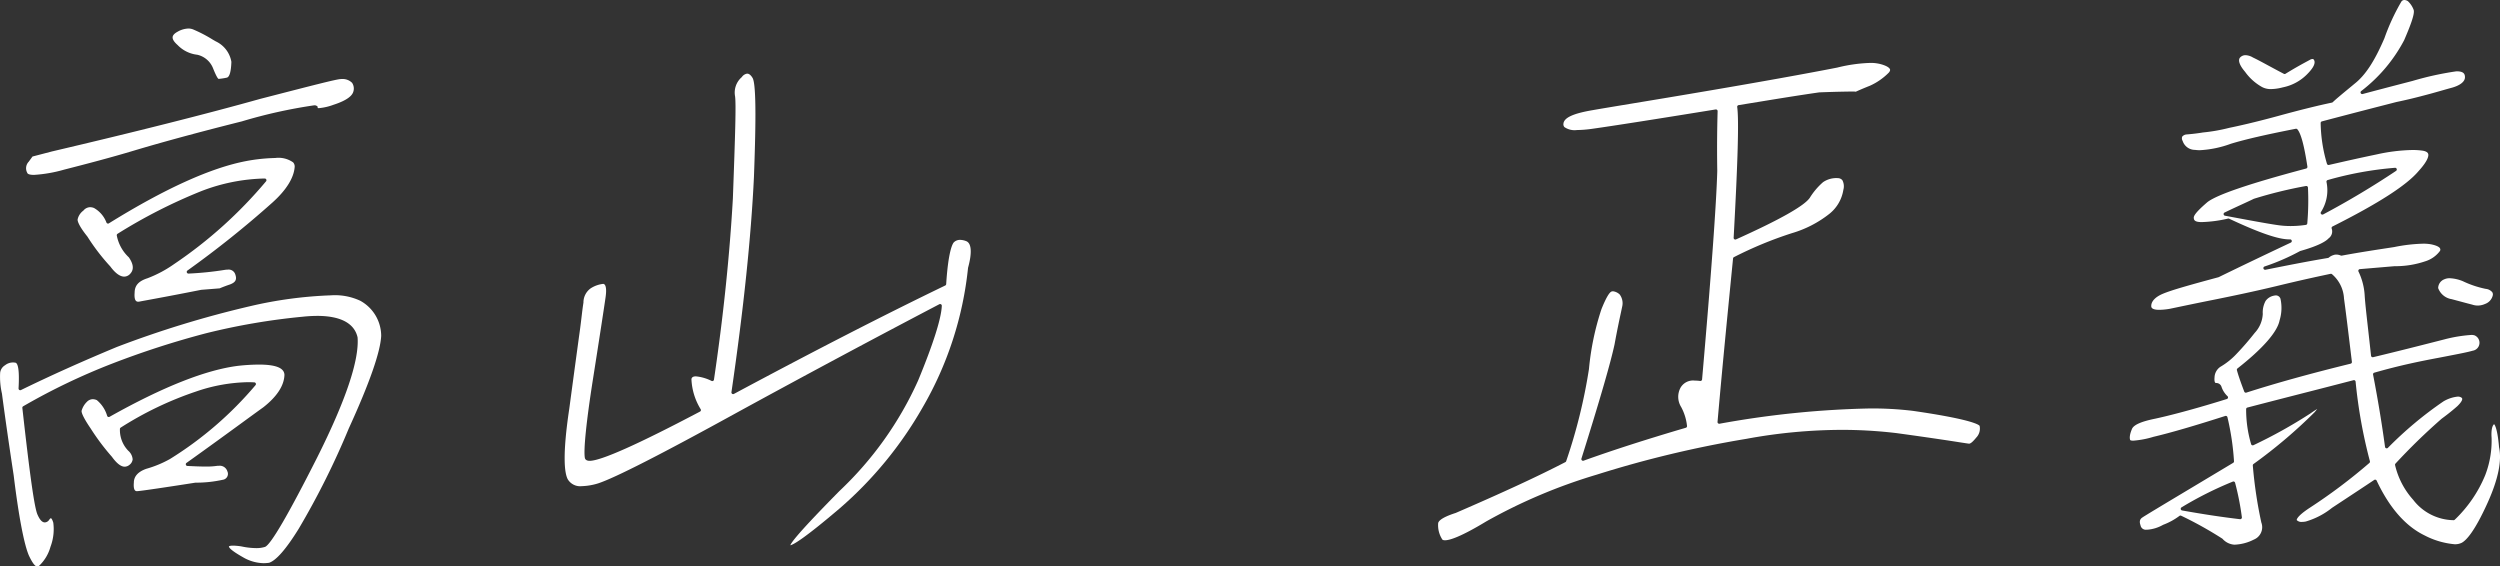 <svg xmlns="http://www.w3.org/2000/svg" width="296.266" height="67.132" viewBox="0 0 296.266 67.132">
  <rect x="0" y="0" width="296.266" height="67.132" fill="#333333" stroke="none"/>
  <defs>
    <style>
      .cls-1 {
        fill: #fff;
      }
    </style>
  </defs>
  <g id="レイヤー_2" data-name="レイヤー 2">
    <g id="テキスト">
      <g>
        <path class="cls-1" d="M4.615,67.332c-.326,0-.693-.677-.976-1.266C3.06,64.773,2.4,61.3,1.822,56.538c-.548-3.6-1.029-6.952-1.392-9.7a8.831,8.831,0,0,1-.213-2.462A1.2,1.2,0,0,1,.8,43.484a1.493,1.493,0,0,1,.94-.329,1.535,1.535,0,0,1,.309.031c.5.173.387,2.336.35,3.046a.2.2,0,0,0,.089.177.2.2,0,0,0,.111.034.192.192,0,0,0,.087-.021c3.559-1.736,7.166-3.356,11.35-5.1A121.648,121.648,0,0,1,29.83,36.488,49.379,49.379,0,0,1,39.39,35.2a7.088,7.088,0,0,1,3.5.64A4.763,4.763,0,0,1,45.374,40c-.095,1.915-1.387,5.609-3.841,10.973a93.85,93.85,0,0,1-5.946,11.908c-1.484,2.394-2.662,3.742-3.5,4.012a4.592,4.592,0,0,1-.649.048,5.032,5.032,0,0,1-2.392-.675c-.5-.286-1.678-.963-1.72-1.305,0-.008.07-.1.5-.1a6.8,6.8,0,0,1,1.022.1,8.531,8.531,0,0,0,1.693.193,3.289,3.289,0,0,0,1.075-.147c.7-.3,2.766-3.857,6.16-10.568,3.392-6.764,5.007-11.56,4.8-14.254-.262-1.179-1.3-2.55-4.8-2.55a16.828,16.828,0,0,0-1.729.1,78.049,78.049,0,0,0-11.4,1.951A103.994,103.994,0,0,0,13.466,43.3,75.59,75.59,0,0,0,2.949,48.345a.2.2,0,0,0-.1.2C3.771,56.813,4.3,60.486,4.659,61.216c.271.608.545.894.858.894a.658.658,0,0,0,.519-.321c.109-.149.18-.181.2-.181,0,0,.129.031.28.54A5.9,5.9,0,0,1,6.182,65a4.884,4.884,0,0,1-1.363,2.265A.412.412,0,0,1,4.615,67.332Zm11.82-8.926a.29.29,0,0,1-.237-.09c-.09-.1-.186-.335-.136-.911,0-.754.5-1.3,1.472-1.648a12.894,12.894,0,0,0,2.805-1.16A42.729,42.729,0,0,0,30.484,45.84a.2.2,0,0,0,.028-.207.2.2,0,0,0-.171-.12q-.378-.023-.772-.022a19.933,19.933,0,0,0-6.118,1.1,40.7,40.7,0,0,0-8.945,4.281.2.2,0,0,0-.094.153,3.537,3.537,0,0,0,.989,2.591,1.506,1.506,0,0,1,.519,1.02.943.943,0,0,1-.379.653.911.911,0,0,1-.566.217c-.443,0-.951-.395-1.512-1.174a26.983,26.983,0,0,1-2.514-3.347c-.975-1.431-1.1-1.93-1.08-2.1A2.364,2.364,0,0,1,10.5,47.82a.987.987,0,0,1,.694-.313,1.239,1.239,0,0,1,.475.107A3.784,3.784,0,0,1,12.9,49.489a.2.2,0,0,0,.119.118.226.226,0,0,0,.068.012.2.2,0,0,0,.1-.026c6.307-3.546,11.446-5.58,15.275-6.045a23.737,23.737,0,0,1,2.405-.143c2.025,0,3.02.4,3.042,1.222C33.868,45.9,33.022,47.2,31.4,48.47c-.631.452-1.438,1.041-2.408,1.749-1.729,1.262-3.974,2.9-6.691,4.838a.2.2,0,0,0,.107.362c.835.04,1.551.071,2.16.071a8.668,8.668,0,0,0,1.427-.093c.038,0,.092,0,.144,0a.945.945,0,0,1,1.007.661.706.706,0,0,1-.554,1,14.635,14.635,0,0,1-3.234.341c-3.556.557-6.195.946-6.746.993A.951.951,0,0,1,16.435,58.406Zm.15-22.452a.35.35,0,0,1-.28-.107c-.1-.106-.2-.359-.151-.957.008-.868.47-1.378,1.546-1.723a14.275,14.275,0,0,0,3.164-1.694,52.434,52.434,0,0,0,10.867-9.789.2.2,0,0,0-.152-.327h-.17A22.012,22.012,0,0,0,24.08,22.84a62.368,62.368,0,0,0-9.947,5.065.2.2,0,0,0-.093.2A4.747,4.747,0,0,0,15.471,30.7c.775,1.127.422,1.694.087,2.02a.961.961,0,0,1-.64.261c-.5,0-1.069-.418-1.649-1.208a24.474,24.474,0,0,1-2.715-3.542c-.891-1.106-1.179-1.765-1.157-2.021a1.748,1.748,0,0,1,.683-1.05,1.054,1.054,0,0,1,.8-.406,1.216,1.216,0,0,1,.469.1,3.34,3.34,0,0,1,1.472,1.733.2.2,0,0,0,.124.1A.21.21,0,0,0,13,26.7a.2.2,0,0,0,.1-.03c6.639-4.121,12.136-6.609,16.338-7.394a20.746,20.746,0,0,1,3.38-.352,3,3,0,0,1,2.118.518.732.732,0,0,1,.181.59c-.113,1.285-1.02,2.724-2.624,4.163A118.186,118.186,0,0,1,22.411,32.26a.2.2,0,0,0,.119.361h.01a38.147,38.147,0,0,0,4.252-.431,2.327,2.327,0,0,1,.391-.037.823.823,0,0,1,.911.6c.2.586.008.919-.648,1.159-.828.283-1.21.459-1.21.459l-2.191.174c-3.05.607-5.148.993-6.322,1.208-.481.088-.807.148-.979.183A.9.9,0,0,1,16.585,35.954ZM4.232,20.925c-.472,0-.755-.085-.8-.241A1.119,1.119,0,0,1,3.6,19.367l.453-.619c.227-.058,1.007-.261,2.3-.6,9.985-2.341,18.525-4.5,24.689-6.232l1.551-.4c4.594-1.182,7.366-1.9,7.942-1.944.076-.007.149-.01.22-.01a1.581,1.581,0,0,1,1.17.454,1.22,1.22,0,0,1,.129,1.1c-.133.391-.639.955-2.331,1.5a6.593,6.593,0,0,1-1.732.4.362.362,0,0,1-.156-.021.194.194,0,0,0-.01-.176.5.5,0,0,0-.415-.135,59.634,59.634,0,0,0-8.547,1.9c-6.643,1.666-10.88,2.89-12.815,3.471-2.783.837-5.712,1.6-8.211,2.238A16.637,16.637,0,0,1,4.232,20.925ZM26.1,9.55c-.082-.038-.257-.282-.632-1.208a2.637,2.637,0,0,0-1.894-1.655,3.824,3.824,0,0,1-2.321-1.144c-.426-.375-.624-.694-.595-.954.024-.218.217-.427.573-.622a2.745,2.745,0,0,1,1.289-.386,1.493,1.493,0,0,1,.647.141A16.63,16.63,0,0,1,25.418,4.9l.359.207a3.281,3.281,0,0,1,1.844,2.42C27.58,8.7,27.4,9.321,27.084,9.4A7.221,7.221,0,0,1,26.1,9.55Z" transform="translate(-0.2 -0.2)"/>
        <path class="cls-1" d="M93.856,64.819c.3-.809,4.121-4.7,5.791-6.4A41.207,41.207,0,0,0,109,45.3c1.785-4.314,2.756-7.378,2.81-8.862a.2.2,0,0,0-.2-.208.2.2,0,0,0-.093.023C103.6,40.4,95.706,44.624,87.4,49.167c-8.835,4.862-14.322,7.659-16.308,8.313a7.246,7.246,0,0,1-1.944.332,1.715,1.715,0,0,1-1.671-.825c-.376-.727-.651-2.774.189-8.371.627-4.684,1.033-7.662,1.229-9.082.088-.633.156-1.21.219-1.736.077-.65.145-1.222.229-1.732a2.052,2.052,0,0,1,.862-1.7,3.42,3.42,0,0,1,1.479-.525.269.269,0,0,1,.183.1c.122.15.237.535.092,1.521-.192,1.352-.7,4.649-1.509,9.8-.765,4.89-1.108,8.24-.943,9.191.023.134.128.358.574.358,1.332,0,5.731-1.963,13.074-5.836a.2.2,0,0,0,.1-.118.2.2,0,0,0-.015-.153,7.377,7.377,0,0,1-1.1-3.58c.029-.149.117-.323.531-.323a5.216,5.216,0,0,1,1.858.543.206.206,0,0,0,.081.017.194.194,0,0,0,.1-.025.2.2,0,0,0,.1-.146c1.1-7.429,1.853-14.647,2.24-21.453.275-7.518.391-11.162.261-12.121a2.412,2.412,0,0,1,.8-2.28.924.924,0,0,1,.634-.41c.275,0,.5.277.639.51.5.824.349,6.7.164,11.723-.336,7.124-1.234,15.71-2.667,25.517a.2.2,0,0,0,.2.229.2.2,0,0,0,.094-.024c9.6-5.142,17.789-9.345,25.043-12.848a.2.2,0,0,0,.112-.168c.248-3.918.751-4.771.9-4.939a1.03,1.03,0,0,1,.754-.3,2.064,2.064,0,0,1,.707.147c.642.237.723,1.361.229,3.165A41.383,41.383,0,0,1,109.5,48.548a45.843,45.843,0,0,1-9.747,11.861C95.517,64.016,94.236,64.743,93.856,64.819Z" transform="translate(-0.2 -0.2)"/>
        <path class="cls-1" d="M171.441,64.226c-.285,0-.332-.105-.347-.139a3.094,3.094,0,0,1-.466-1.824c-.01-.2.173-.664,2.085-1.277,5.776-2.5,9.776-4.355,12.989-6.02a.2.2,0,0,0,.1-.114,63.89,63.89,0,0,0,2.7-10.92,31.783,31.783,0,0,1,1.479-7.091c.531-1.319.94-2.025,1.219-2.1a.592.592,0,0,1,.155-.022,1.389,1.389,0,0,1,.791.382,1.728,1.728,0,0,1,.288,1.457l-.144.683c-.173.8-.443,2.062-.75,3.742-.474,2.217-1.76,6.655-3.93,13.562a.2.2,0,0,0,.259.248c3.459-1.245,7.534-2.556,12.112-3.9a.2.2,0,0,0,.143-.2,6.055,6.055,0,0,0-.7-2.267,2.271,2.271,0,0,1-.078-2.265,1.709,1.709,0,0,1,1.69-.859,5.039,5.039,0,0,1,.645.046l.026,0a.2.2,0,0,0,.125-.044.2.2,0,0,0,.075-.138c1.063-12.151,1.7-20.925,1.8-24.706-.055-3.517.011-5.928.042-7.086a.2.2,0,0,0-.068-.156.2.2,0,0,0-.132-.049.173.173,0,0,0-.032,0c-7.381,1.2-12.15,1.944-14.58,2.288a14.01,14.01,0,0,1-1.862.154,2.129,2.129,0,0,1-1.481-.35.494.494,0,0,1-.117-.4c.061-.7,1.106-1.2,3.387-1.594,1.02-.181,2.538-.432,4.563-.767,2.5-.413,5.764-.953,9.814-1.645,8.47-1.446,13.1-2.334,14.693-2.648a18.291,18.291,0,0,1,3.881-.55,4.531,4.531,0,0,1,1.33.164c.849.244,1.007.506,1.036.608s-.021.239-.156.387a7.386,7.386,0,0,1-2.246,1.552c-1.119.444-1.652.7-1.652.7l-.171-.021c-.493,0-1.886.01-4.167.1-2.566.37-5,.768-7.146,1.12l-2.407.391a.2.2,0,0,0-.166.225c.211,1.518.081,6.3-.422,15.494a.2.2,0,0,0,.2.211.2.2,0,0,0,.082-.018c5.184-2.33,8.129-3.994,8.752-4.945a8.123,8.123,0,0,1,1.562-1.838,2.787,2.787,0,0,1,1.782-.475.688.688,0,0,1,.506.244,1.54,1.54,0,0,1,.118,1.139,4.544,4.544,0,0,1-1.635,2.829,13.126,13.126,0,0,1-4.474,2.311,46.245,46.245,0,0,0-6.854,2.835.2.2,0,0,0-.109.158c-.624,6.319-1.27,12.853-1.84,19.37a.2.2,0,0,0,.2.218.184.184,0,0,0,.033,0,111.149,111.149,0,0,1,17.85-1.812,40.7,40.7,0,0,1,5.066.285c7.356,1.059,7.876,1.712,7.911,1.783a1.528,1.528,0,0,1-.4,1.385c-.4.491-.669.721-.854.721-.151-.016-.461-.064-.98-.144-1.265-.2-3.765-.581-7.555-1.1a54.554,54.554,0,0,0-6.56-.393,63.083,63.083,0,0,0-11.27,1.06,128.866,128.866,0,0,0-17.744,4.244,64.03,64.03,0,0,0-13.1,5.543C173.282,63.837,171.989,64.226,171.441,64.226Z" transform="translate(-0.2 -0.2)"/>
        <path class="cls-1" d="M265.021,64.75a2.057,2.057,0,0,1-1.448-.707,44.834,44.834,0,0,0-4.884-2.723.2.2,0,0,0-.221.024,7.769,7.769,0,0,1-1.923,1.049,4.438,4.438,0,0,1-1.832.577l-.126,0a.633.633,0,0,1-.724-.533c-.145-.4-.089-.678.165-.871.217-.166,2.243-1.38,5.922-3.583l4.894-2.933a.2.2,0,0,0,.1-.189,30.843,30.843,0,0,0-.78-5.227.2.2,0,0,0-.194-.149.215.215,0,0,0-.061.009c-3.555,1.14-6.5,2-8.514,2.473a10.843,10.843,0,0,1-2.388.454c-.313,0-.362-.069-.362-.07-.046-.107-.15-.462.192-1.279.171-.5,1.059-.907,2.721-1.246,1-.213,3.826-.87,8.537-2.34a.2.2,0,0,0,.133-.137.2.2,0,0,0-.043-.186,2.711,2.711,0,0,1-.715-1.1.649.649,0,0,0-.677-.473c-.105-.012-.2-.183-.157-.666a1.575,1.575,0,0,1,.688-1.251,8.547,8.547,0,0,0,1.97-1.589c.762-.8,1.41-1.553,2.109-2.441a3.536,3.536,0,0,0,.95-2.237,2.854,2.854,0,0,1,.334-1.54,1.565,1.565,0,0,1,1.018-.633.872.872,0,0,1,.2-.026.577.577,0,0,1,.544.39,5,5,0,0,1-.1,2.554c-.26,1.376-1.986,3.35-4.991,5.709a.2.2,0,0,0-.07.208c.148.561.4,1.3.87,2.541a.2.2,0,0,0,.187.129.186.186,0,0,0,.061-.01c3.531-1.132,7.574-2.254,12.358-3.429a.2.2,0,0,0,.151-.218c-.414-3.425-.712-5.9-.935-7.5a4.053,4.053,0,0,0-1.444-2.905.194.194,0,0,0-.1-.028.2.2,0,0,0-.042,0c-1.076.228-3.315.7-6.422,1.457-2.954.708-5.288,1.183-6.992,1.53l-.369.075c-1.789.356-3.441.7-5.09,1.046l-.137.029a7.915,7.915,0,0,1-1.286.132c-.948,0-.957-.326-.96-.433-.015-.571.481-1.1,1.4-1.481,1.006-.421,3-.988,6.58-1.954,2.98-1.454,5.845-2.819,8.559-4.1a.2.2,0,0,0-.085-.381l-.111,0c-1.291,0-3.549-.778-7.106-2.449a.2.2,0,0,0-.085-.019.2.2,0,0,0-.042,0,15.376,15.376,0,0,1-3.084.417l-.156,0c-.741-.018-.817-.255-.832-.5-.033-.387.805-1.164,1.628-1.874,1.165-.889,4.992-2.19,11.692-3.971a.2.2,0,0,0,.146-.223c-.375-2.484-.763-3.93-1.185-4.421a.2.2,0,0,0-.152-.07.158.158,0,0,0-.038,0c-3.561.7-5.933,1.244-7.692,1.777A12.484,12.484,0,0,1,260.9,18a4.044,4.044,0,0,1-.574-.038,1.54,1.54,0,0,1-1.468-1.06.6.6,0,0,1-.059-.5.719.719,0,0,1,.5-.267c.5-.042,1.155-.1,1.969-.237a20.348,20.348,0,0,0,3.1-.545c.947-.193,2.965-.634,5.766-1.4,2.574-.706,4.733-1.242,6.416-1.594a.2.2,0,0,0,.1-.052c.361-.352,1.128-.985,2.289-1.943l.275-.228c1.282-1,2.382-2.668,3.561-5.421A25.037,25.037,0,0,1,284.783.381a.428.428,0,0,1,.35-.181.835.835,0,0,1,.415.136,2.68,2.68,0,0,1,.683,1.024c.173.47-.435,2-1.119,3.593a18.3,18.3,0,0,1-5.1,6.042.2.2,0,0,0,.18.347c1.11-.3,3.106-.824,5.915-1.553a36.648,36.648,0,0,1,5.2-1.139c.818,0,1,.276,1.007.684.015.539-.584,1.008-1.643,1.286-.476.13-.923.258-1.344.378-.564.16-1.079.307-1.544.427l-.378.1c-.756.2-1.79.467-3.231.768l-.742.191c-1.7.437-4.361,1.119-8.07,2.1a.2.2,0,0,0-.149.188,17.81,17.81,0,0,0,.746,4.834.2.2,0,0,0,.192.147.174.174,0,0,0,.045-.006l.465-.106c1.4-.32,3.159-.72,5.207-1.146a21.216,21.216,0,0,1,4.221-.519,8.469,8.469,0,0,1,1.1.065c.432.053.688.18.762.38s.039.762-1.125,2.042c-1.406,1.68-4.743,3.829-10.207,6.576a.2.2,0,0,0-.1.248,1,1,0,0,1-.36,1.154c-.312.345-1.142.877-3.376,1.507a25.833,25.833,0,0,1-4.209,1.829.2.2,0,0,0,.055.393.271.271,0,0,0,.04,0c2.44-.489,4.88-.977,7.416-1.4a.2.2,0,0,0,.107-.054,1.569,1.569,0,0,1,.529-.285.947.947,0,0,1,.346-.062,1.365,1.365,0,0,1,.522.111.191.191,0,0,0,.078.016.246.246,0,0,0,.037,0c1.931-.361,3.927-.666,5.857-.961l.369-.057a19.5,19.5,0,0,1,3.424-.4,4.9,4.9,0,0,1,1.012.089c.693.152.923.339.994.469a.328.328,0,0,1,0,.292,3.432,3.432,0,0,1-1.746,1.236,10.966,10.966,0,0,1-3.474.582l-.18,0-4.1.347a.2.2,0,0,0-.157.3,7.5,7.5,0,0,1,.729,2.87c.061.912.214,2.264.407,3.976q.156,1.383.346,3.117a.2.2,0,0,0,.083.142.2.2,0,0,0,.115.037.184.184,0,0,0,.047-.006c3.014-.723,5.468-1.35,7.4-1.843l1.1-.281a16.978,16.978,0,0,1,3.12-.511,1.127,1.127,0,0,1,.407.051.952.952,0,0,1-.225,1.816c-.581.17-1.67.381-3.177.672l-.8.155c-2.09.392-4.582.885-7.689,1.777a.2.2,0,0,0-.141.231c.569,2.937,1.032,5.738,1.416,8.563a.2.2,0,0,0,.132.162.188.188,0,0,0,.066.012.2.2,0,0,0,.138-.056,44.219,44.219,0,0,1,6.587-5.51,4.151,4.151,0,0,1,1.7-.567.752.752,0,0,1,.386.09c.115.068.135.13.14.172.012.1-.047.355-.586.878-.724.639-1.367,1.123-1.844,1.474a71.375,71.375,0,0,0-5.477,5.323.2.2,0,0,0-.054.17,9.311,9.311,0,0,0,2.148,4.123,6.145,6.145,0,0,0,4.787,2.415h0a.2.2,0,0,0,.14-.056,15.357,15.357,0,0,0,3.611-5.282,11.338,11.338,0,0,0,.753-4.44c-.058-.809.052-1.411.3-1.6-.006.011.371.218.585,2.726.352,1.618-.108,3.833-1.365,6.609-1.54,3.4-2.524,4.45-3.077,4.731a1.822,1.822,0,0,1-.82.164,9.515,9.515,0,0,1-3.557-1.045c-2.26-1.094-4.175-3.279-5.685-6.494a.2.2,0,0,0-.127-.108.2.2,0,0,0-.165.027c-1.263.845-2.392,1.588-3.431,2.272l-1.555,1.025A9.041,9.041,0,0,1,273.459,62a2.564,2.564,0,0,1-.471.049.761.761,0,0,1-.609-.213h0s-.125-.367,1.546-1.463a65.278,65.278,0,0,0,7.059-5.308.2.2,0,0,0,.064-.213,59,59,0,0,1-1.694-9.428.2.2,0,0,0-.086-.141.207.207,0,0,0-.112-.034.179.179,0,0,0-.051.007q-3.387.879-6.373,1.64-3.369.863-6.2,1.6a.2.2,0,0,0-.15.187,14.483,14.483,0,0,0,.588,4.145.2.2,0,0,0,.111.132.221.221,0,0,0,.083.018.2.2,0,0,0,.089-.022,57.754,57.754,0,0,0,6.711-3.737c.4-.282.666-.452.843-.554-.076.1-.181.233-.326.4a59.435,59.435,0,0,1-7.231,6.126.2.2,0,0,0-.077.179,51.767,51.767,0,0,0,1.008,6.748,1.581,1.581,0,0,1-.885,2.026,5.465,5.465,0,0,1-2.217.6Zm-.144-7.492a.194.194,0,0,0-.063.011,42.566,42.566,0,0,0-6.083,3.053.2.2,0,0,0,.062.371c2.591.461,4.771.79,6.861,1.034h.023a.2.2,0,0,0,.2-.226,32.065,32.065,0,0,0-.805-4.094.2.2,0,0,0-.1-.125A.2.2,0,0,0,264.877,57.258Zm8.59-35.015a51.77,51.77,0,0,0-6.169,1.514c-.316.157-.729.347-1.235.58-.616.284-1.371.63-2.239,1.05a.2.2,0,0,0,.05.377l.36.067c2.672.5,4.6.858,5.768,1.028a10.493,10.493,0,0,0,1.656.128h0a12.218,12.218,0,0,0,1.8-.136.2.2,0,0,0,.17-.18,31.627,31.627,0,0,0,.08-4.241.2.2,0,0,0-.2-.191A.2.2,0,0,0,273.467,22.243Zm10.549-2.157a40.791,40.791,0,0,0-7.971,1.451.2.2,0,0,0-.143.219,4.752,4.752,0,0,1-.652,3.564.2.2,0,0,0,.165.313.21.21,0,0,0,.1-.024,100.3,100.3,0,0,0,8.636-5.16.2.2,0,0,0-.114-.364Zm9.823,16.325a2.105,2.105,0,0,1-.679-.115c-.531-.132-1.135-.3-1.869-.495l-.545-.147a2.039,2.039,0,0,1-1.608-1.316,1.14,1.14,0,0,1,.725-1.038,1.488,1.488,0,0,1,.646-.128,4.548,4.548,0,0,1,1.561.355,11.663,11.663,0,0,0,2.7.905,1.155,1.155,0,0,1,.777.393.5.5,0,0,1,.058.4,1.426,1.426,0,0,1-.925,1A2.11,2.11,0,0,1,293.839,36.411ZM269.348,10.757a2.183,2.183,0,0,1-1.075-.241,6.139,6.139,0,0,1-2.018-1.806c-.678-.788-.882-1.412-.566-1.719a.863.863,0,0,1,.622-.252,1.845,1.845,0,0,1,.876.275c.458.215,1.041.53,1.793.936.536.29,1.157.625,1.874,1a.2.2,0,0,0,.092.023.2.2,0,0,0,.1-.03c1.207-.744,2.086-1.215,2.612-1.5l.27-.146a.7.7,0,0,1,.32-.105c.05,0,.165,0,.234.26.081.387-.237.928-.975,1.646a5.571,5.571,0,0,1-2.78,1.454A5.8,5.8,0,0,1,269.348,10.757Z" transform="translate(-0.2 -0.2)"/>
      </g>
    </g>
  </g>
</svg>

